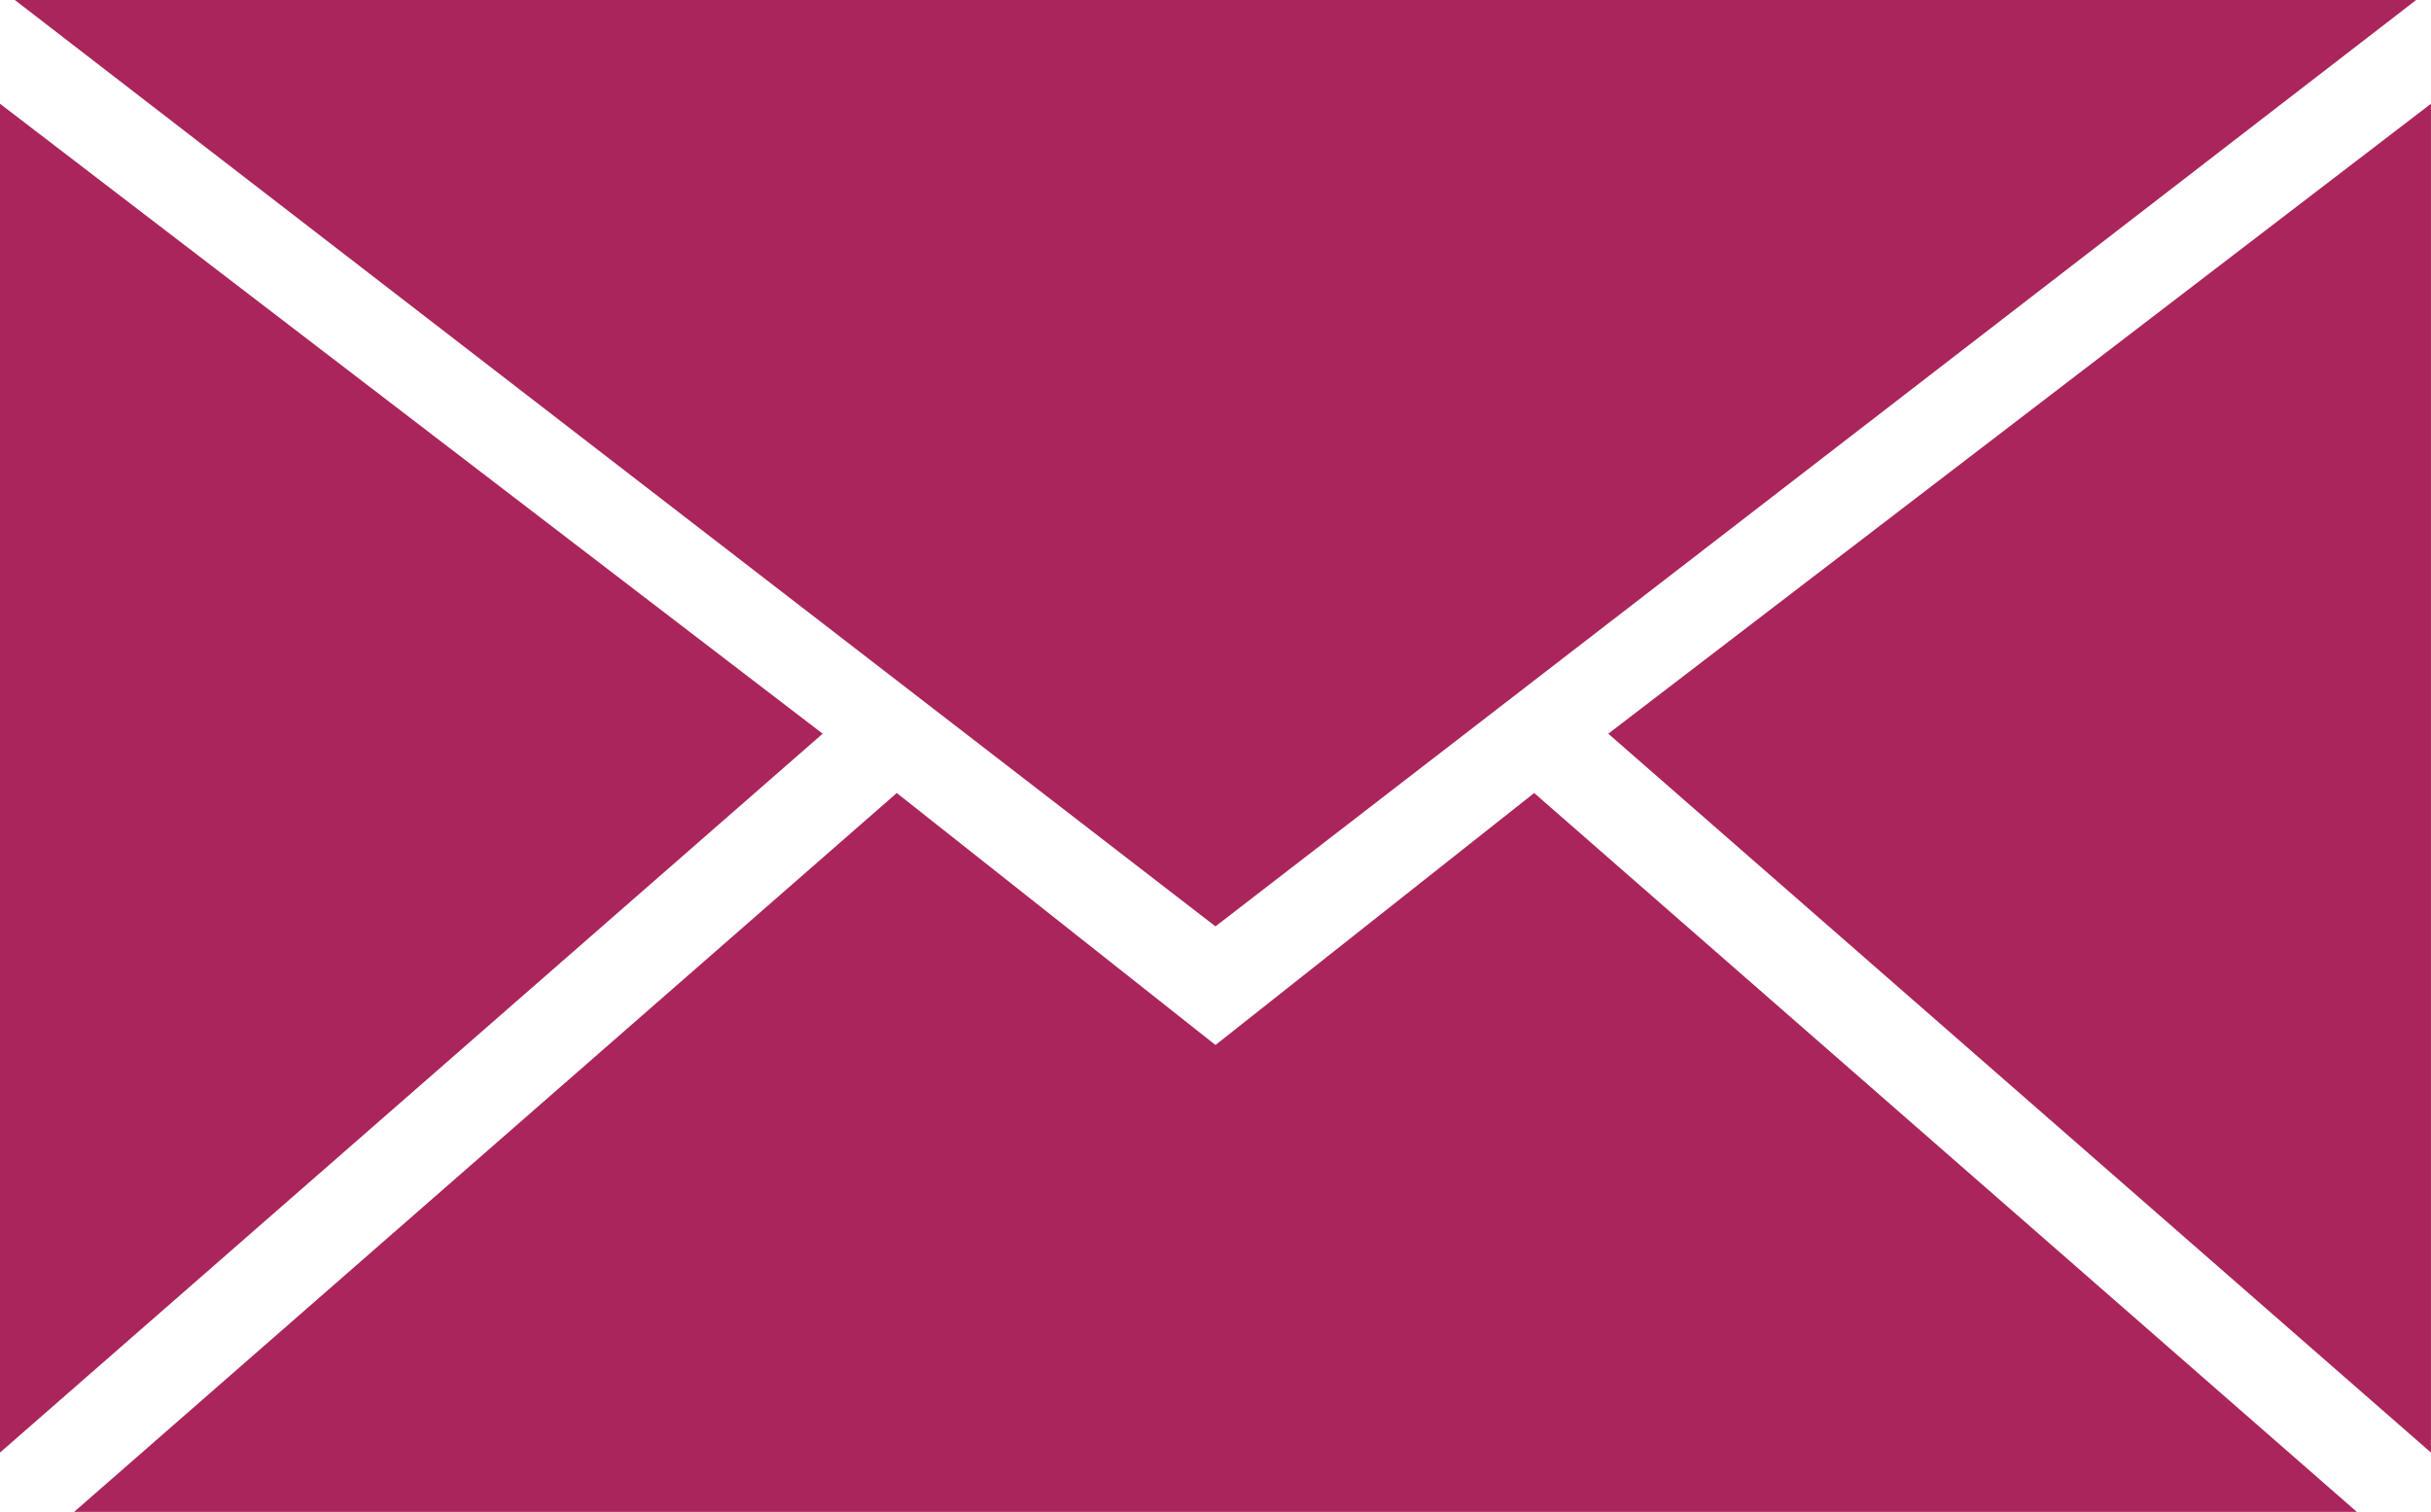 <svg id="noun_Email_2146198" xmlns="http://www.w3.org/2000/svg" width="49.999" height="31.097" viewBox="0 0 49.999 31.097">
  <g id="Group_38" data-name="Group 38">
    <path id="Path_83" data-name="Path 83" d="M2,0H51.389L26.694,19.054Z" transform="translate(-1.695)" fill="#aa255b" fill-rule="evenodd"/>
    <path id="Path_84" data-name="Path 84" d="M0,41.743V14L16.92,26.957Z" transform="translate(0 -11.866)" fill="#aa255b" fill-rule="evenodd"/>
    <path id="Path_85" data-name="Path 85" d="M217,26.957,233.92,14V41.743Z" transform="translate(-183.922 -11.866)" fill="#aa255b" fill-rule="evenodd"/>
    <path id="Path_86" data-name="Path 86" d="M33.475,112.183,40.03,107l16.92,14.786H10L26.92,107Z" transform="translate(-8.476 -90.689)" fill="#aa255b" fill-rule="evenodd"/>
  </g>
</svg>
